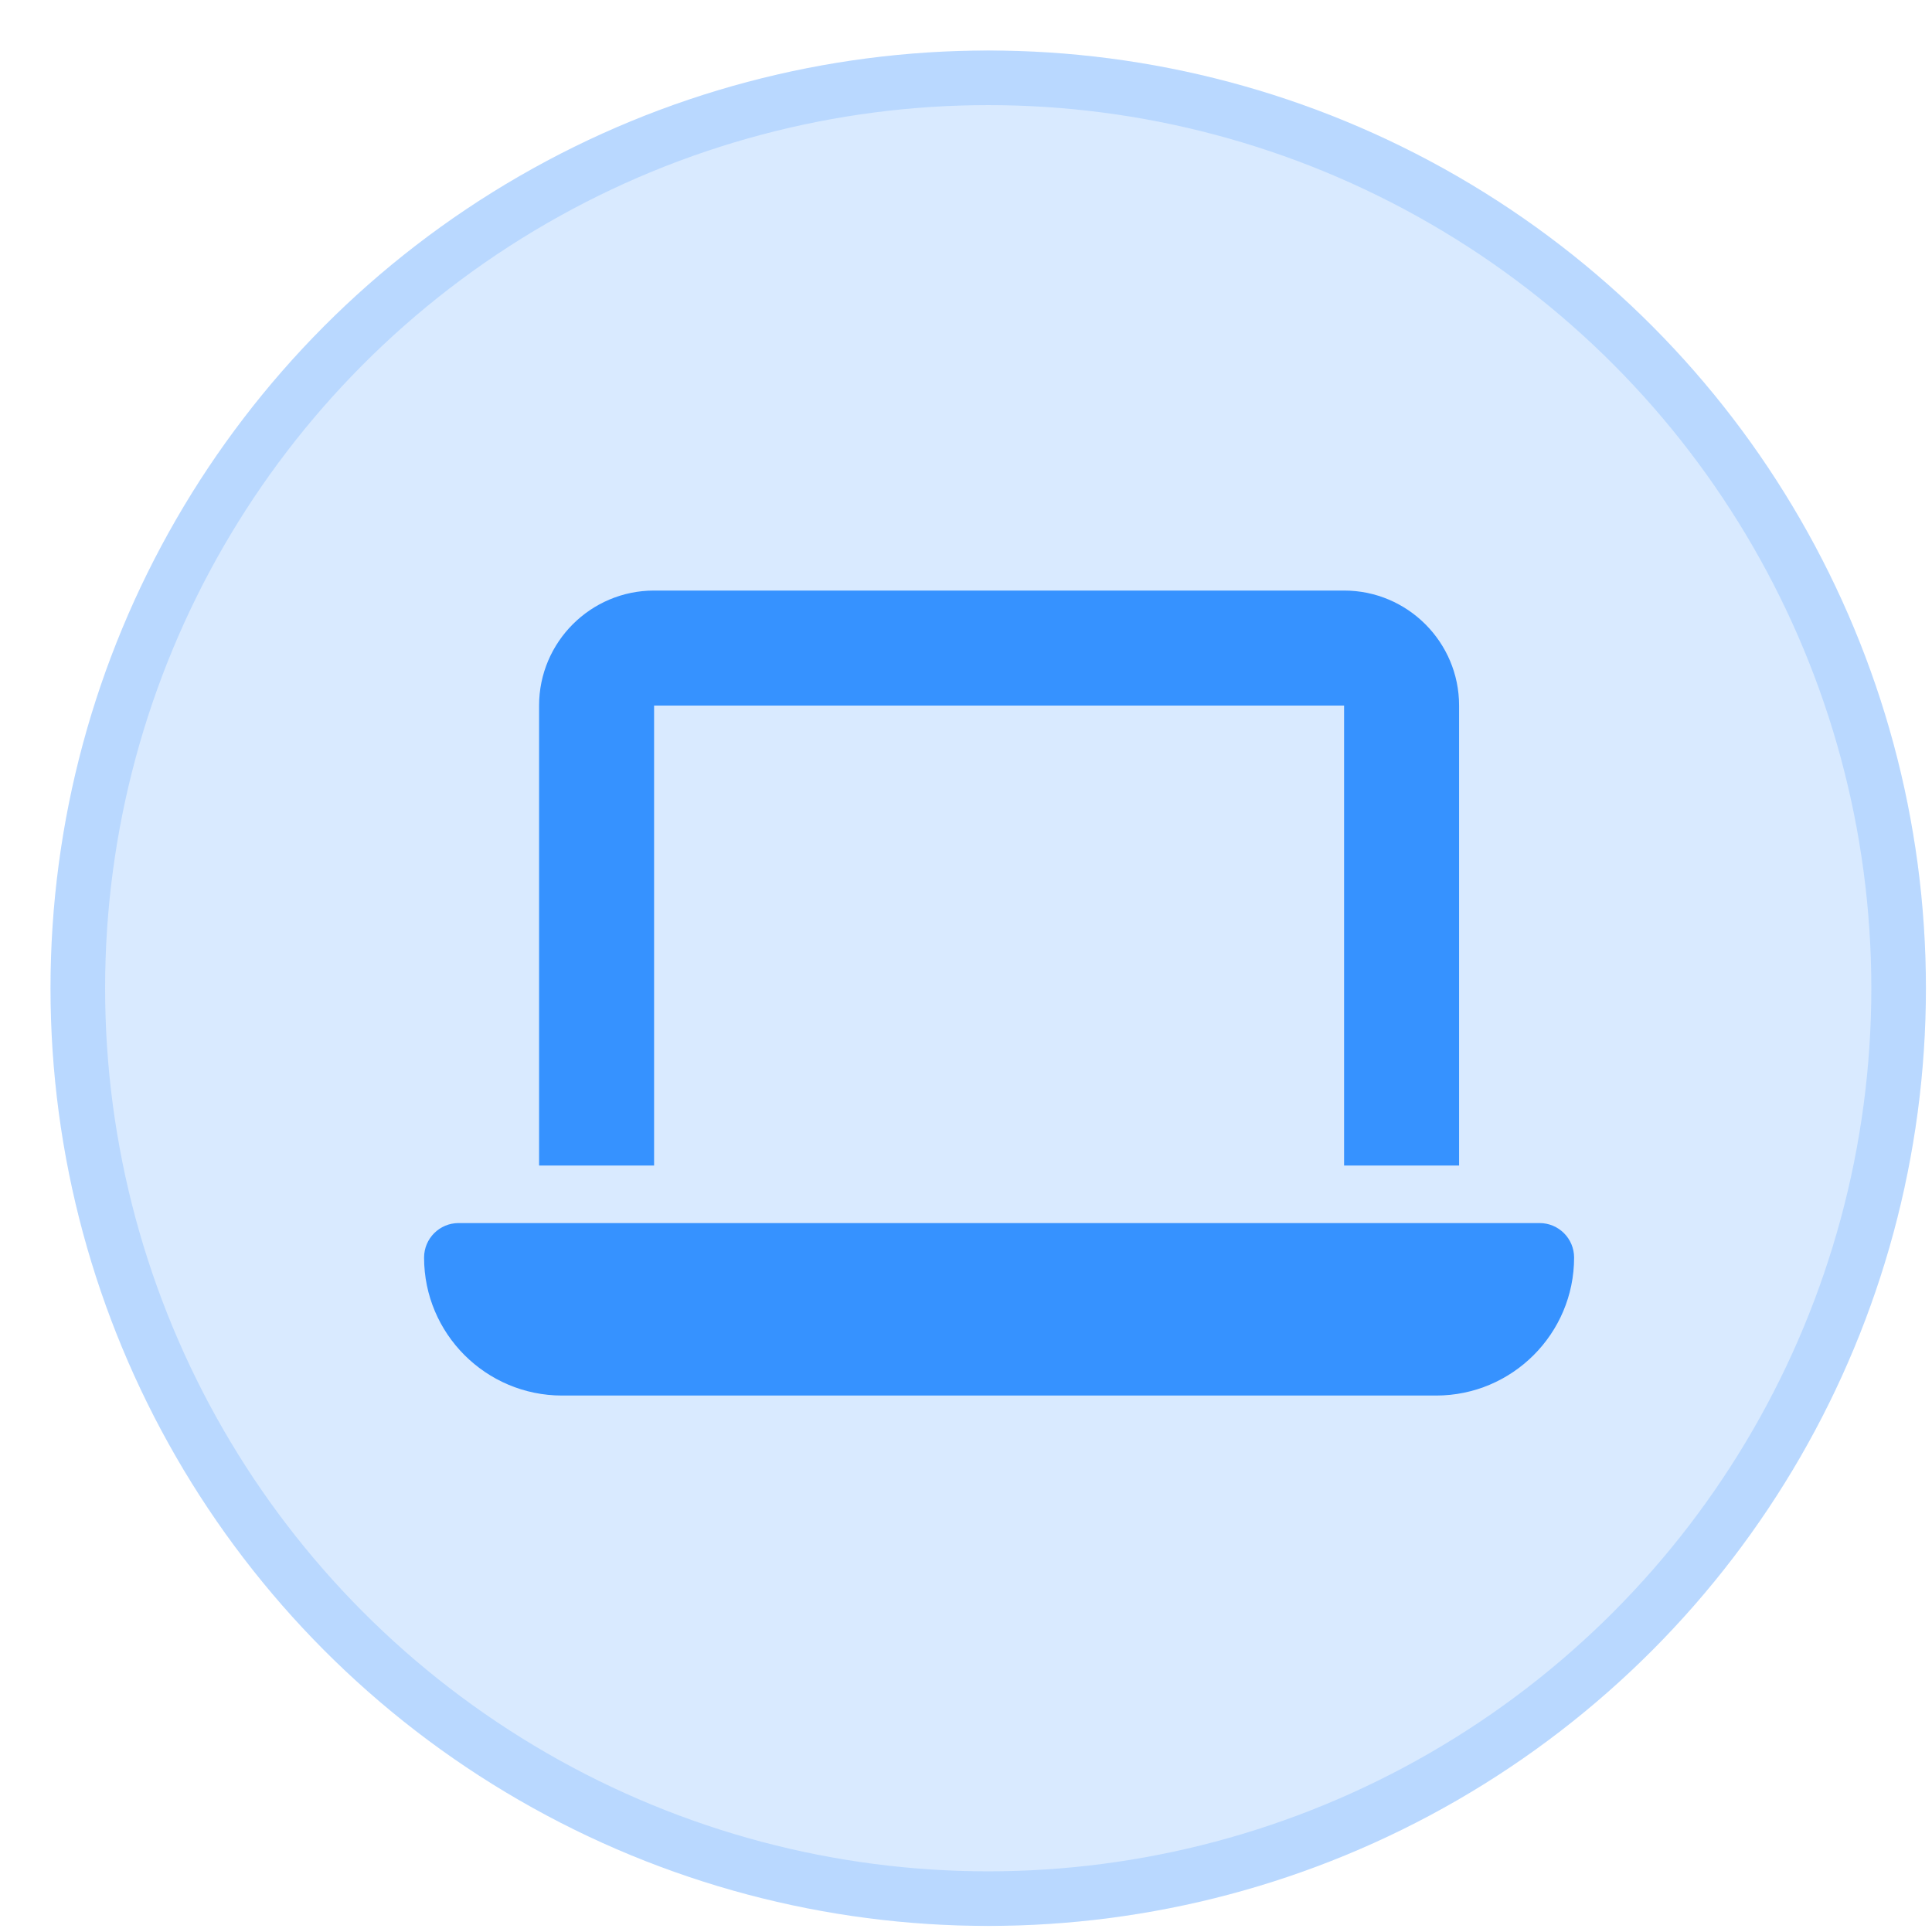 <svg width="36" height="36" viewBox="0 0 36 36" fill="none" xmlns="http://www.w3.org/2000/svg">
<g id="Group 3191">
<g id="5">
<circle cx="18.414" cy="18.414" r="17.473" fill="#0074FF" fill-opacity="0.15"/>
<circle cx="18.414" cy="18.414" r="16.964" stroke="#0074FF" stroke-opacity="0.15" stroke-width="1.017"/>
</g>
<g id="laptop-solid">
<path id="Vector" d="M12.188 11.004C11.006 11.004 10.045 11.965 10.045 13.147V21.718H12.188V13.147H25.045V21.718H27.188V13.147C27.188 11.965 26.227 11.004 25.045 11.004H12.188ZM8.545 22.79C8.19 22.79 7.902 23.078 7.902 23.433C7.902 24.852 9.054 26.004 10.474 26.004H26.759C28.179 26.004 29.331 24.852 29.331 23.433C29.331 23.078 29.043 22.79 28.688 22.79H8.545Z" fill="#0074FF" fill-opacity="0.75"/>
</g>
</g>
</svg>
